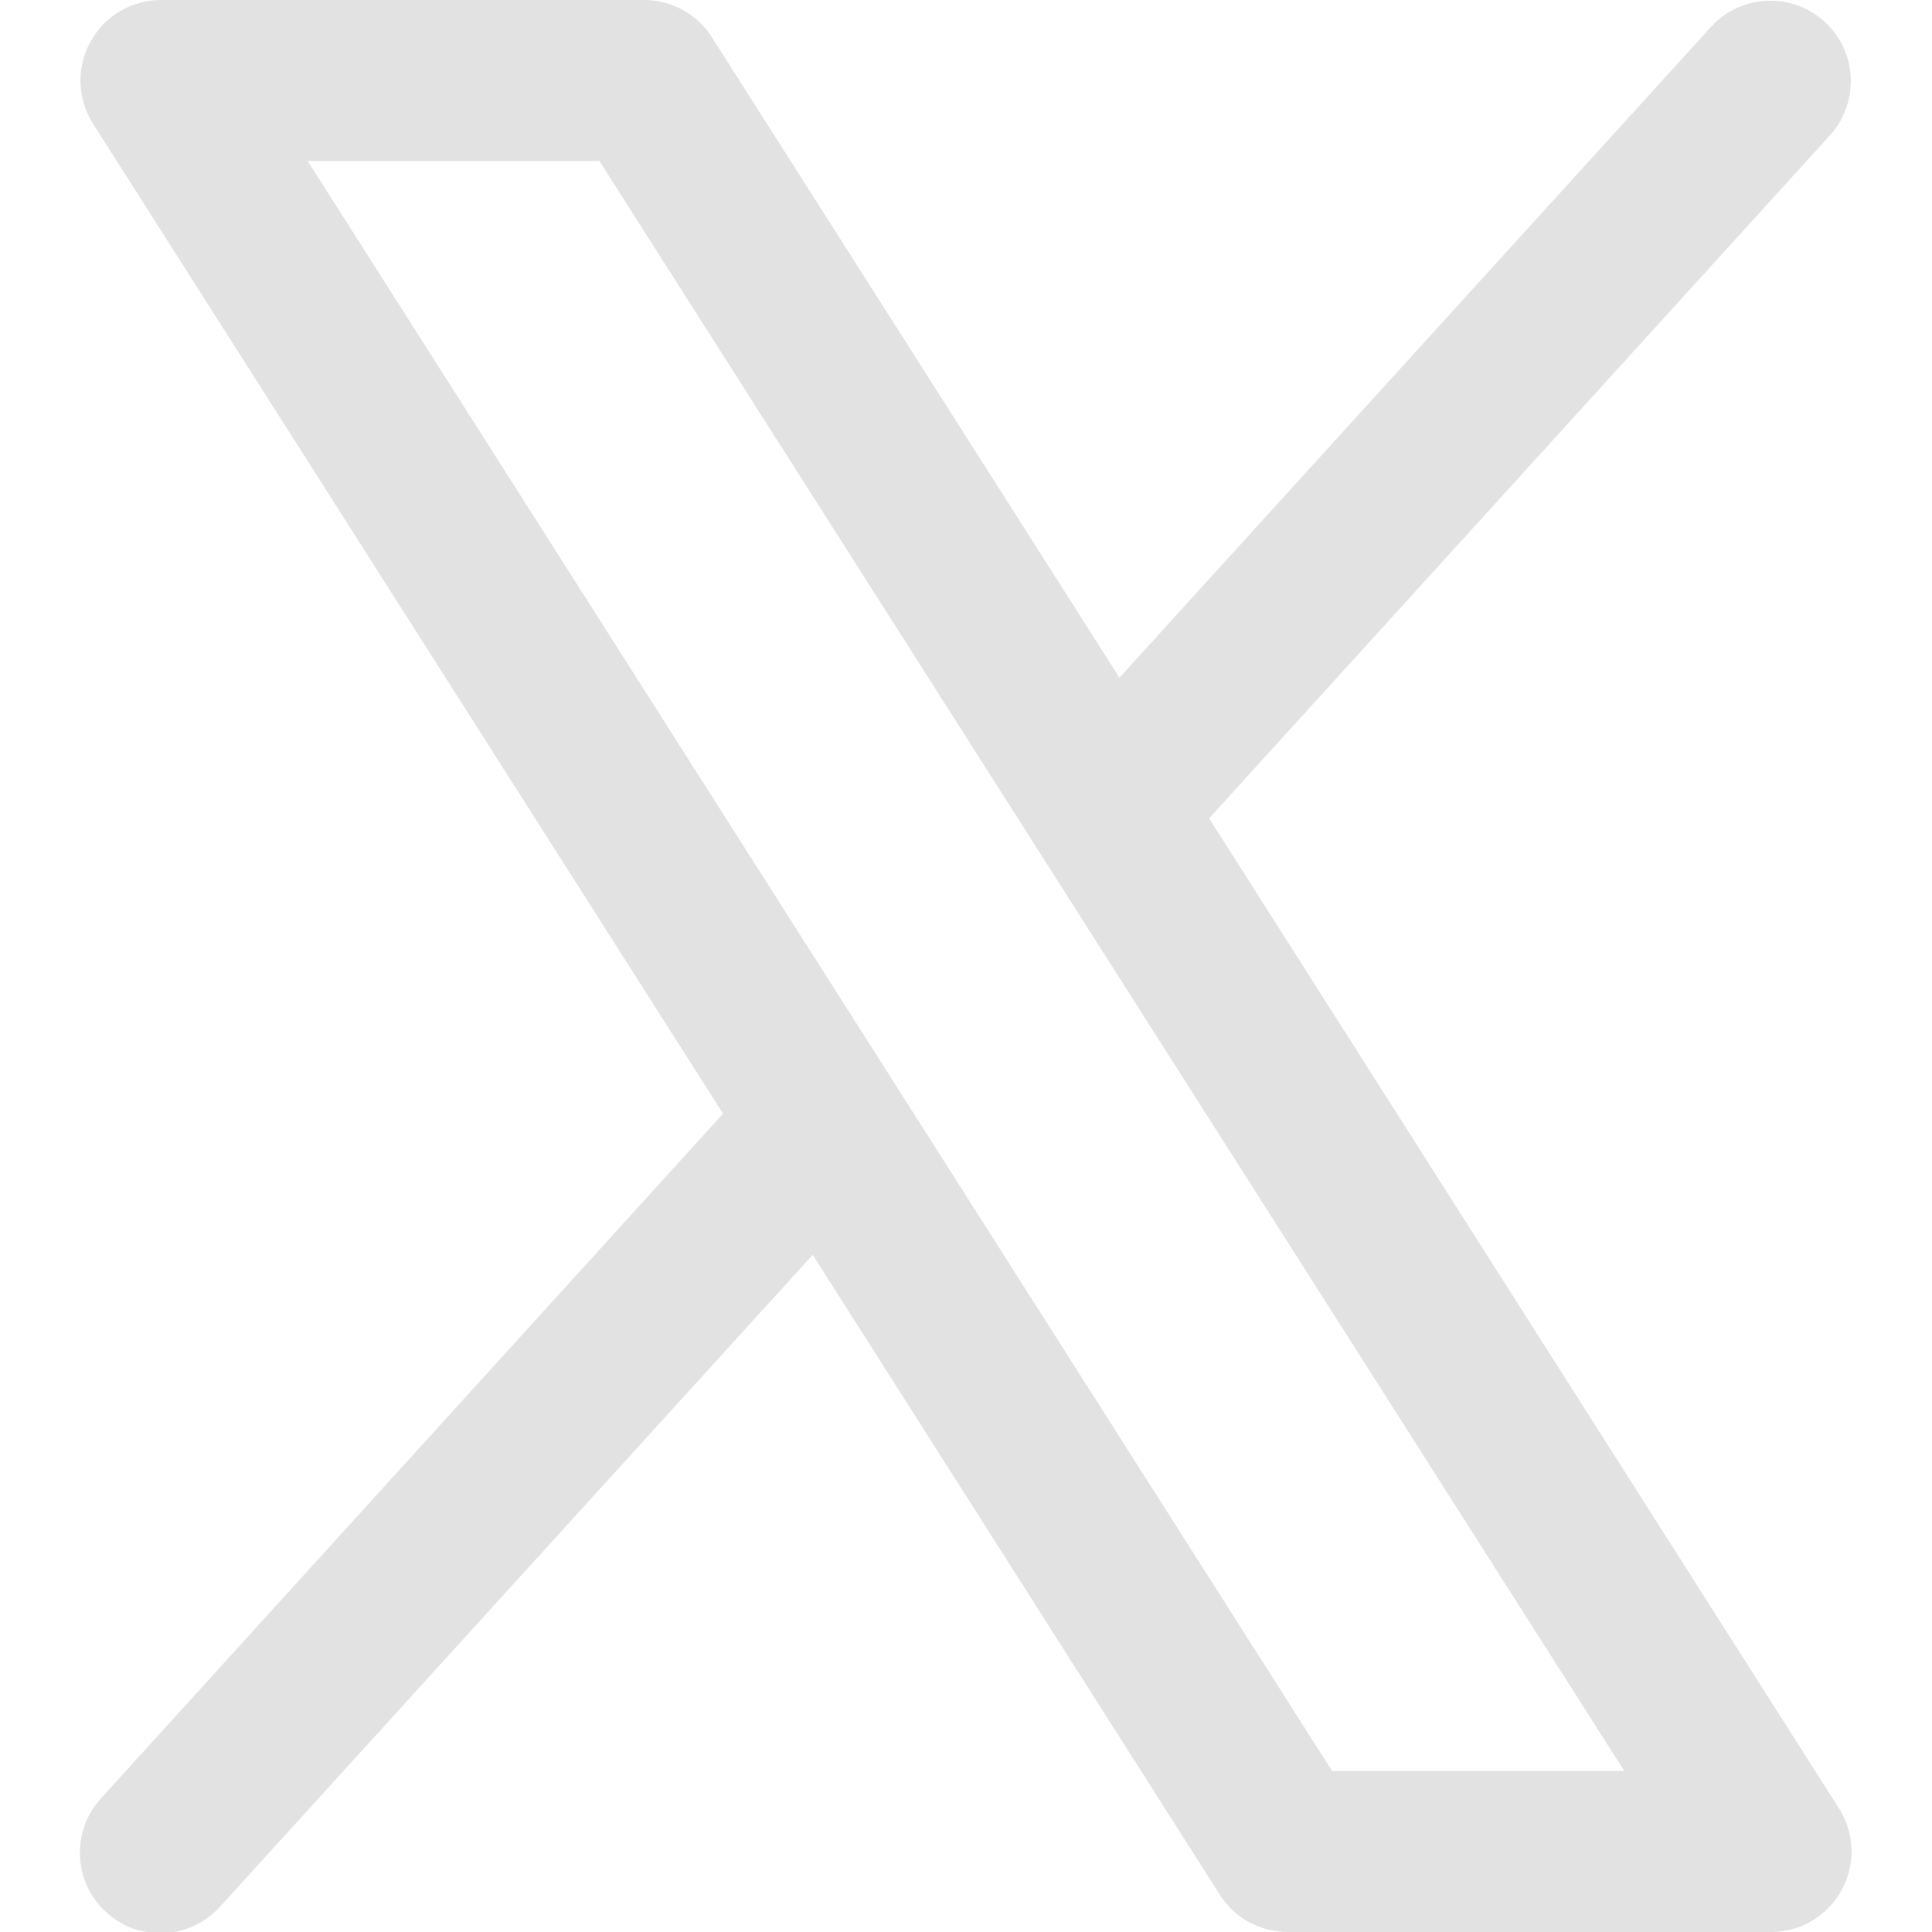 <svg width="12" height="12" viewBox="0 0 12 12" fill="none" xmlns="http://www.w3.org/2000/svg">
<path d="M11.422 11.232L7.51 5.083L11.37 0.836C11.457 0.738 11.502 0.609 11.495 0.478C11.488 0.346 11.43 0.223 11.332 0.134C11.235 0.046 11.107 -0.001 10.975 0.005C10.844 0.01 10.72 0.067 10.63 0.164L6.953 4.209L4.422 0.232C4.377 0.161 4.315 0.102 4.241 0.062C4.167 0.021 4.084 2.60814e-05 4 5.91468e-08H1C0.91 -4.35397e-05 0.822 0.024 0.745 0.07C0.668 0.115 0.605 0.181 0.562 0.259C0.518 0.338 0.497 0.427 0.5 0.516C0.503 0.606 0.53 0.693 0.578 0.769L4.491 6.917L0.63 11.167C0.585 11.215 0.55 11.272 0.527 11.334C0.504 11.396 0.494 11.462 0.497 11.528C0.499 11.595 0.515 11.659 0.543 11.719C0.571 11.779 0.611 11.833 0.66 11.878C0.709 11.922 0.766 11.956 0.828 11.979C0.891 12.001 0.957 12.01 1.023 12.007C1.089 12.003 1.154 11.987 1.213 11.958C1.273 11.929 1.326 11.889 1.37 11.839L5.048 7.794L7.578 11.771C7.624 11.842 7.686 11.9 7.76 11.94C7.834 11.979 7.916 12 8 12H11C11.09 12 11.178 11.976 11.255 11.93C11.332 11.885 11.395 11.819 11.438 11.741C11.481 11.662 11.503 11.574 11.5 11.484C11.497 11.395 11.47 11.307 11.422 11.232ZM8.274 11L1.911 1H3.723L10.089 11H8.274Z" fill="#E2E2E2"/>
</svg>
